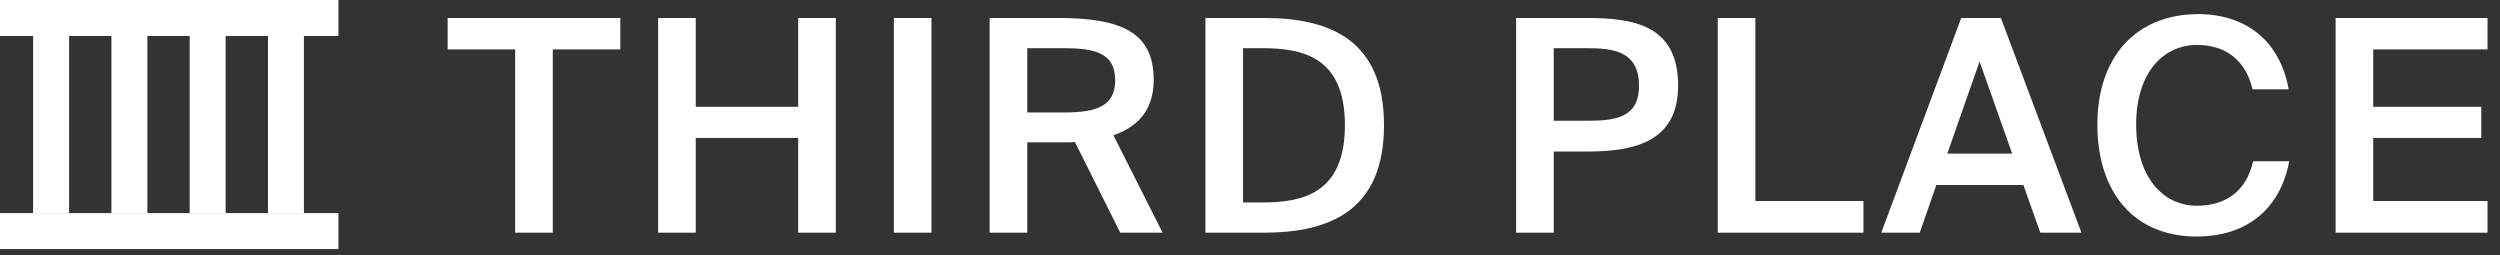 <?xml version="1.0" encoding="UTF-8"?> <svg xmlns="http://www.w3.org/2000/svg" width="333" height="34" viewBox="0 0 333 34" fill="none"><rect x="0" y="0" width="333" height="34" fill="#333333" stroke="none"/> <g clip-path="url(#clip0_164_576)"> <path d="M68.62 30.991H73.629V6.576H82.623V2.395H59.627V6.576H68.62V30.991ZM106.319 2.395V14.228H92.672V2.395H87.663V30.991H92.672V18.369H106.319V30.991H111.329V2.395H106.319ZM124.073 2.395H119.063V30.991H124.073V2.395ZM149.215 30.991H154.856L148.308 18.014C151.898 16.792 153.673 14.307 153.673 10.638C153.673 4.288 149.334 2.395 140.932 2.395H131.821V30.991H136.83V18.961H141.682C142.194 18.961 142.707 18.961 143.181 18.922L149.215 30.991ZM141.642 6.418C145.587 6.418 148.545 6.931 148.545 10.678C148.545 14.109 146.099 14.977 141.8 14.977H136.83V6.418H141.642ZM179.142 16.673C179.142 25.706 173.62 26.968 168.137 26.968H165.573V6.418H168.137C173.62 6.418 179.142 7.641 179.142 16.673ZM160.564 2.395V30.991H168.374C177.406 30.991 184.348 27.836 184.348 16.673C184.348 5.511 177.406 2.395 168.374 2.395H160.564ZM201.949 2.395V30.991H206.958V20.184H211.455C218.199 20.184 223.524 18.606 223.524 11.388C223.524 3.381 217.647 2.395 211.376 2.395H201.949ZM211.376 6.418C214.886 6.418 218.318 6.812 218.318 11.427C218.318 15.529 215.399 16.082 211.612 16.082H206.958V6.418H211.376ZM233.814 2.395H228.804V30.991H248.211V26.771H233.814V2.395ZM250.585 30.991H255.713L257.921 24.641H269.518L271.766 30.991H277.249L266.52 2.395H261.235L250.585 30.991ZM263.68 8.193L268.019 20.46H259.381L263.68 8.193ZM300.117 21.485C299.21 25.43 296.528 27.402 292.623 27.402C288.047 27.402 284.537 23.536 284.537 16.594C284.537 9.692 288.126 5.984 292.662 5.984C296.409 5.984 299.131 7.996 300.038 11.901H304.85C303.706 5.471 299.17 1.882 292.82 1.882C284.497 1.882 279.369 7.601 279.369 16.594C279.369 25.587 284.221 31.504 292.583 31.504C299.21 31.504 303.706 27.915 304.929 21.485H300.117ZM311.105 30.991H331.339V26.771H316.114V18.369H330.511V14.228H316.114V6.576H331.339V2.395H311.105V30.991Z" fill="white"></path> <path d="M45.078 0H0V4.79H45.078V0Z" fill="white"></path> <path d="M45.079 28.385H0V33.174H45.079V28.385Z" fill="white"></path> <path d="M25.264 4.415V28.384H30.053V4.415H25.264Z" fill="white"></path> <path d="M14.842 4.415L14.842 28.384H19.631L19.631 4.415H14.842Z" fill="white"></path> <path d="M4.414 4.415V28.384H9.204V4.415H4.414Z" fill="white"></path> <path d="M35.691 4.415V28.384H40.481V4.415H35.691Z" fill="white"></path> </g> <defs> <clipPath id="clip0_164_576"> <rect width="332.453" height="33.809" fill="white"></rect> </clipPath> </defs> </svg> 